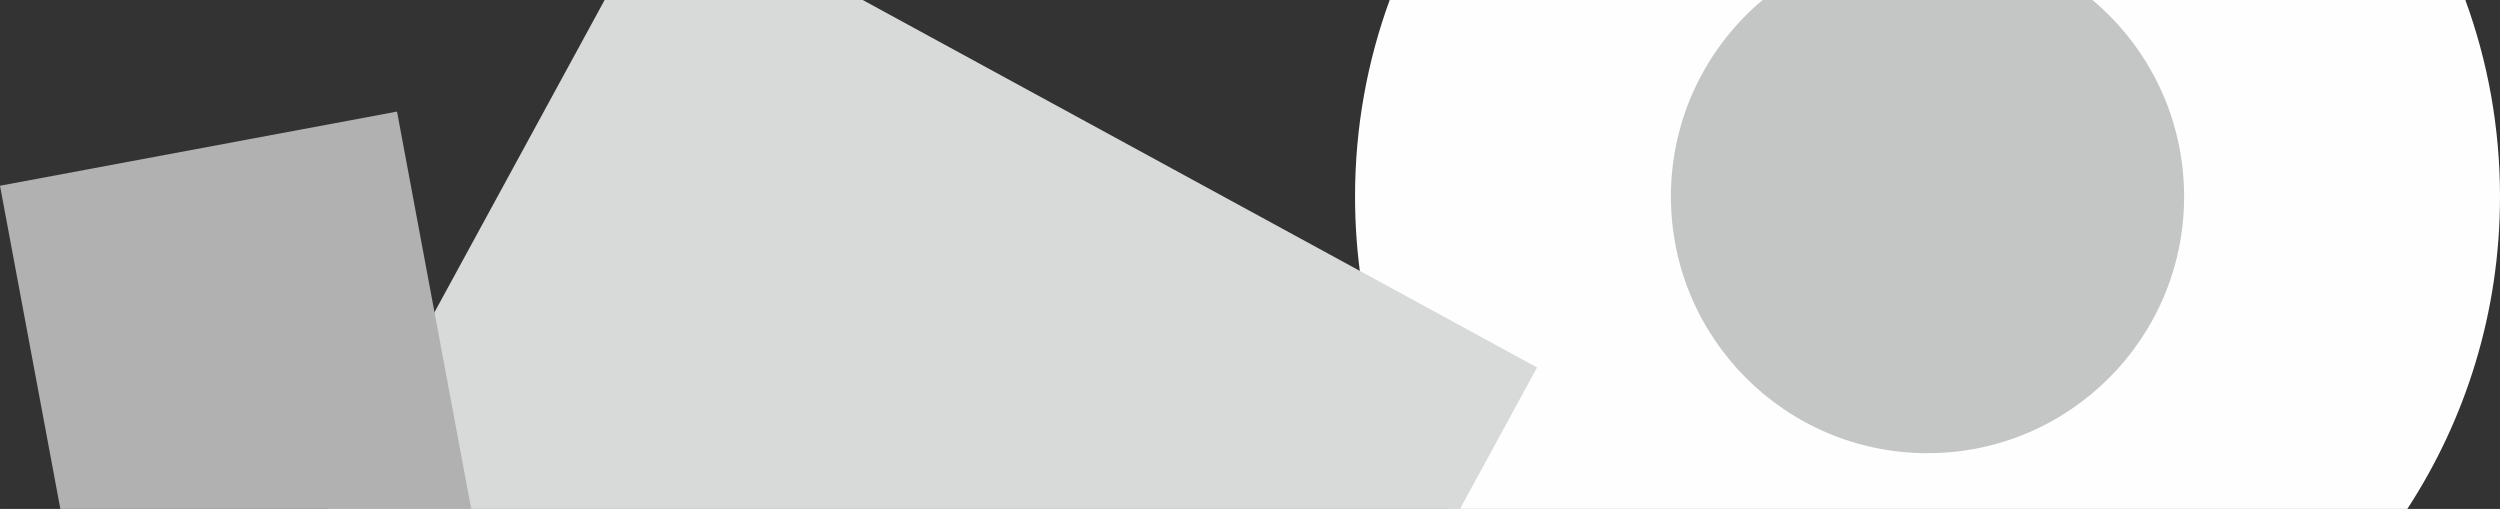 <?xml version="1.0" encoding="UTF-8"?> <!-- Creator: CorelDRAW 2020 (64-Bit) --> <svg xmlns="http://www.w3.org/2000/svg" xmlns:xlink="http://www.w3.org/1999/xlink" xmlns:xodm="http://www.corel.com/coreldraw/odm/2003" xml:space="preserve" width="102.595mm" height="20.885mm" style="shape-rendering:geometricPrecision; text-rendering:geometricPrecision; image-rendering:optimizeQuality; fill-rule:evenodd; clip-rule:evenodd" viewBox="0 0 21853.03 4448.58"><rect x="0" y="0" width="21853.03" height="4448.58" fill="#333333" stroke="none"/> <defs> <style type="text/css"> <![CDATA[ .fil0 {fill:#FEFEFE} .fil1 {fill:#D8D9D9} .fil2 {fill:#C4C5C5} .fil3 {fill:#B1B1B2} ]]> </style> </defs> <g id="PowerClip_x0020_Contents">  <path class="fil0" d="M21550.08 0c195.98,535.87 302.95,1114.6 302.95,1718.35 0,1007.37 -297.93,1945.03 -810.09,2730.22l-8388.14 0c-512.16,-785.19 -810.09,-1722.85 -810.09,-2730.22 0,-603.76 106.97,-1182.48 302.95,-1718.35l9402.42 0z"></path> <polygon class="fil1" points="7541.08,0 13435.96,3212.14 12762.21,4448.58 2861.13,4448.58 5285.19,0 "></polygon> <path class="fil2" d="M18290.42 0c489.95,411.46 801.49,1028.48 801.49,1718.35 0,1238.8 -1004.22,2243.02 -2243.02,2243.02 -1238.8,0 -2243.04,-1004.22 -2243.04,-2243.02 0,-689.87 311.56,-1306.9 801.51,-1718.35l2883.07 0z"></path> <polygon class="fil3" points="527.59,4448.58 -0,1623.48 3470.41,975.36 4118.53,4445.79 4103.6,4448.58 "></polygon> </g> </svg> 